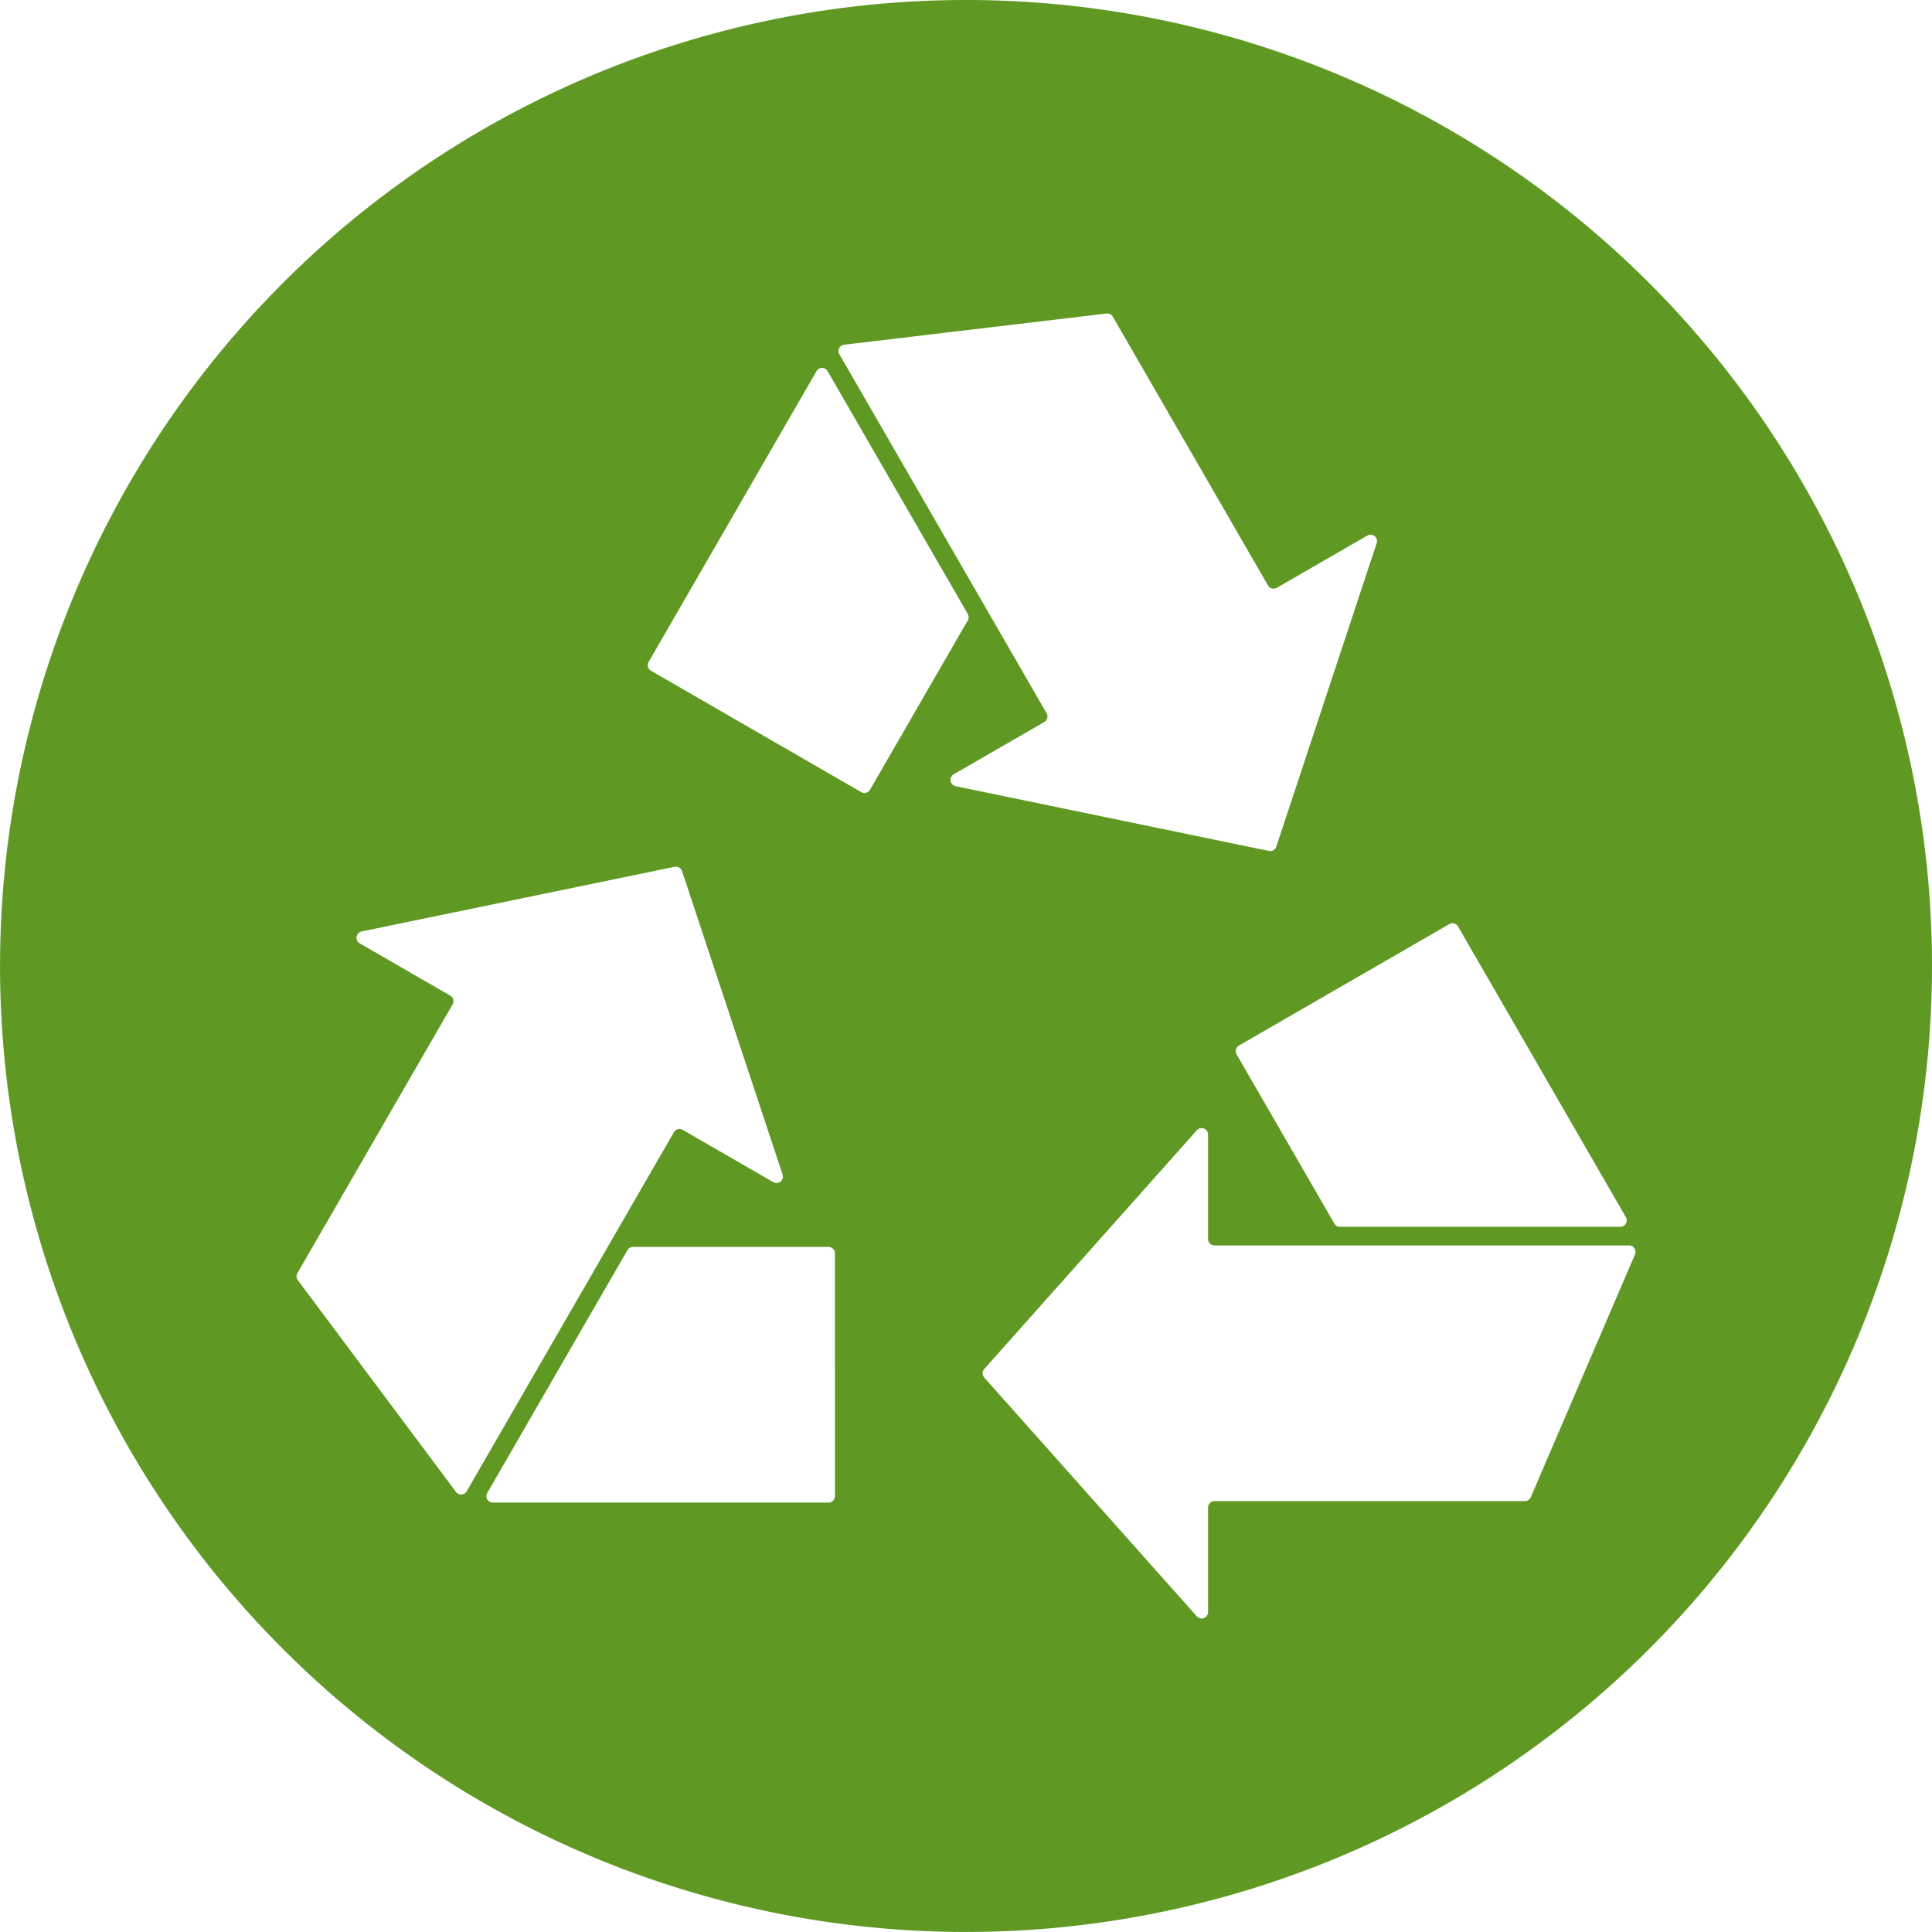<?xml version="1.0" encoding="UTF-8"?> <svg xmlns="http://www.w3.org/2000/svg" width="98.158" height="98.156" viewBox="0 0 98.158 98.156"><g id="Group_375" data-name="Group 375" transform="translate(-203.108 -169.234)"><path id="Path_1134" data-name="Path 1134" d="M252.185,169.234a49.078,49.078,0,1,0,49.081,49.077A49.077,49.077,0,0,0,252.185,169.234Zm25,47.069,8.527,14.772a.326.326,0,0,1-.285.489H271.183a.324.324,0,0,1-.281-.163l-4.968-8.6a.327.327,0,0,1,.12-.446l10.683-6.168A.329.329,0,0,1,277.184,216.3Zm-50.912,28.727-8.031-10.751a.325.325,0,0,1-.024-.359l7.885-13.657a.326.326,0,0,0-.118-.446l-4.6-2.654a.328.328,0,0,1,.1-.605l15.9-3.286a.323.323,0,0,1,.375.216l5.108,15.419a.327.327,0,0,1-.475.385l-4.6-2.654a.324.324,0,0,0-.446.12L226.819,245A.328.328,0,0,1,226.273,245.031Zm19.255.218a.328.328,0,0,1-.328.326H228.146a.325.325,0,0,1-.281-.489l7.12-12.335a.33.33,0,0,1,.281-.165H245.2a.33.33,0,0,1,.328.33Zm1.335-35.77-10.681-6.166a.326.326,0,0,1-.12-.446l8.529-14.775a.327.327,0,0,1,.565,0l7.122,12.337a.332.332,0,0,1,0,.326l-4.97,8.606A.324.324,0,0,1,246.863,209.479Zm4.8-.3a.329.329,0,0,1-.1-.605l4.6-2.654a.325.325,0,0,0,.12-.446l-10.528-18.238a.323.323,0,0,1,.243-.487l13.327-1.584a.32.32,0,0,1,.322.161l7.885,13.655a.327.327,0,0,0,.446.118l4.6-2.654a.327.327,0,0,1,.475.385l-5.1,15.419a.324.324,0,0,1-.377.218Zm34.513,23.788L280.882,245.3a.33.33,0,0,1-.3.2H264.813a.328.328,0,0,0-.328.326v5.312a.327.327,0,0,1-.571.216l-10.8-12.131a.327.327,0,0,1,0-.434l10.8-12.129a.326.326,0,0,1,.571.216v5.308a.326.326,0,0,0,.328.326h21.059A.327.327,0,0,1,286.174,232.967Z" transform="translate(0 0)" fill="#5f9923"></path></g></svg> 